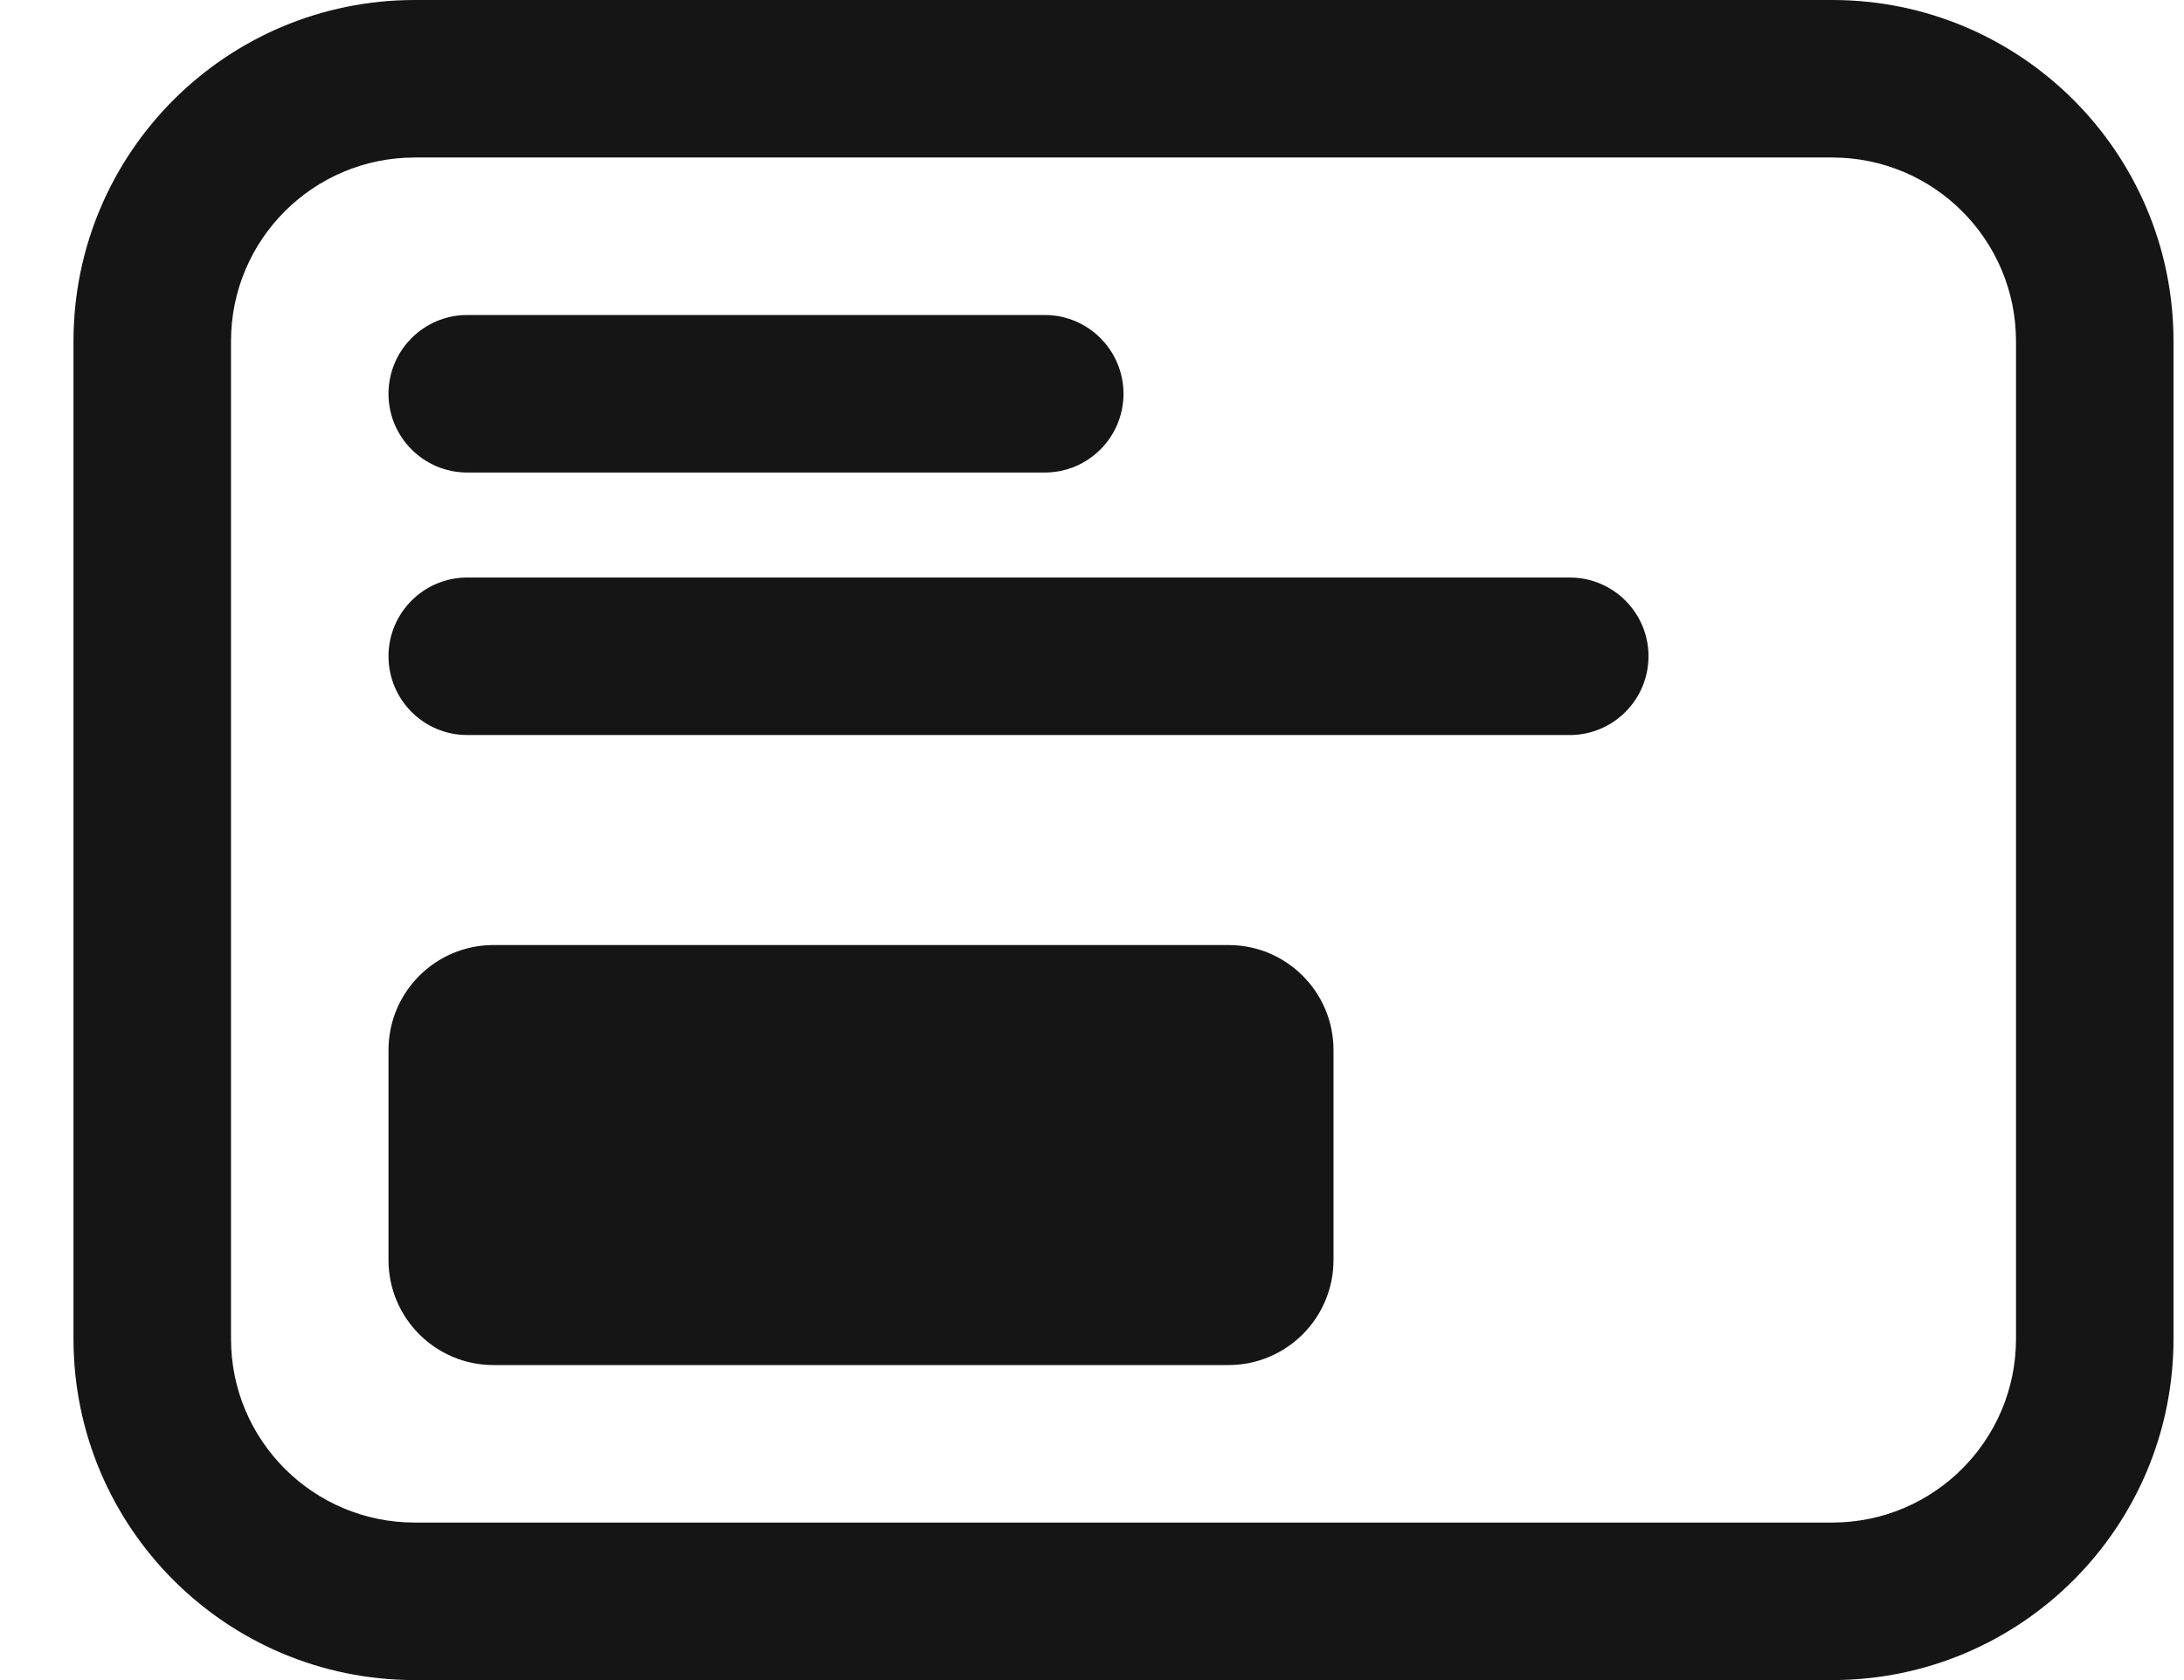 <?xml version="1.0" encoding="UTF-8"?> <svg xmlns="http://www.w3.org/2000/svg" width="26" height="20" viewBox="0 0 26 20" fill="none"><path d="M4.938 0C2.694 0 0.875 1.819 0.875 4.062V15.938C0.875 18.181 2.694 20 4.938 20H21.812C24.056 20 25.875 18.181 25.875 15.938V4.062C25.875 1.819 24.056 0 21.812 0H4.938ZM2.75 4.062C2.75 2.854 3.729 1.875 4.938 1.875H21.812C23.021 1.875 24 2.854 24 4.062V15.938C24 17.146 23.021 18.125 21.812 18.125H4.938C3.729 18.125 2.75 17.146 2.75 15.938V4.062ZM4.625 4.688C4.625 4.17 5.045 3.75 5.562 3.75H12.438C12.955 3.75 13.375 4.17 13.375 4.688C13.375 5.205 12.955 5.625 12.438 5.625H5.562C5.045 5.625 4.625 5.205 4.625 4.688ZM5.875 11.25C5.185 11.25 4.625 11.81 4.625 12.5V15C4.625 15.69 5.185 16.25 5.875 16.25H14.625C15.315 16.25 15.875 15.69 15.875 15V12.5C15.875 11.81 15.315 11.25 14.625 11.25H5.875ZM4.625 7.812C4.625 7.295 5.045 6.875 5.562 6.875H18.688C19.205 6.875 19.625 7.295 19.625 7.812C19.625 8.33 19.205 8.75 18.688 8.75H5.562C5.045 8.75 4.625 8.33 4.625 7.812Z" fill="#151515"></path></svg> 